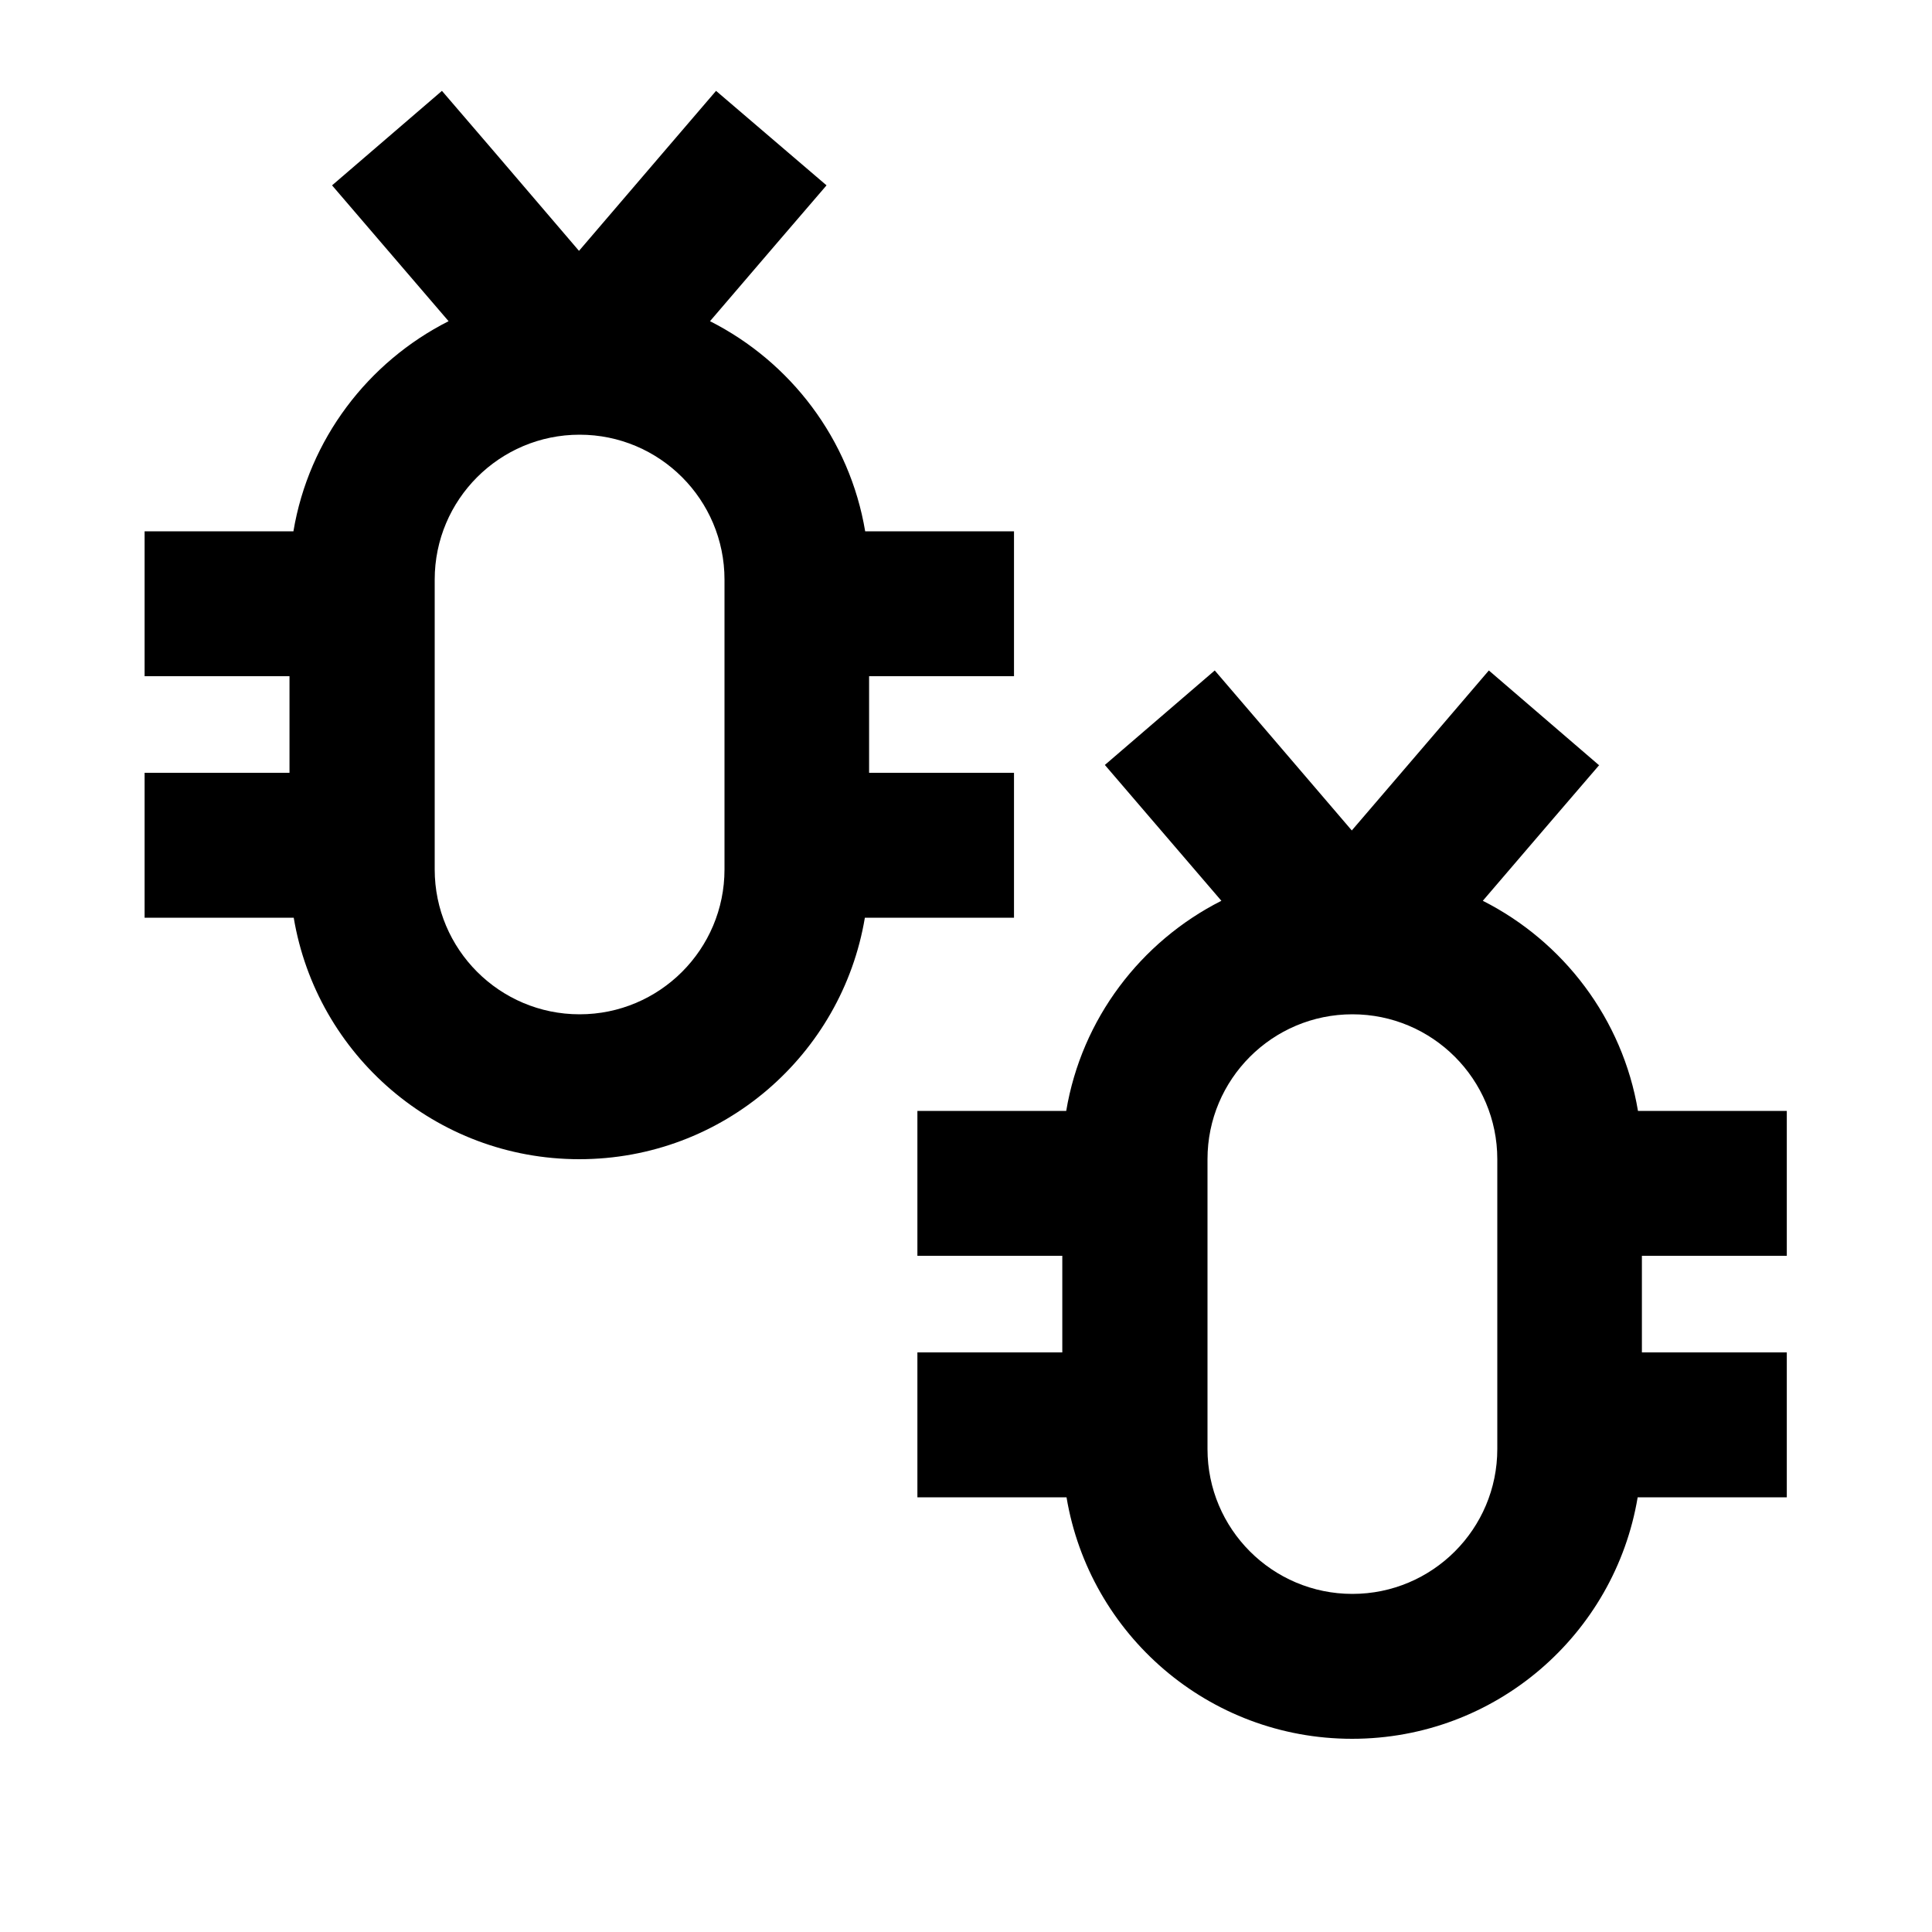 <svg xmlns="http://www.w3.org/2000/svg" viewBox="0 0 640 640"><!--! Font Awesome Pro 7.1.0 by @fontawesome - https://fontawesome.com License - https://fontawesome.com/license (Commercial License) Copyright 2025 Fonticons, Inc. --><path fill="currentColor" d="M529.8 253.4C520.6 264.1 507.7 279.1 491.2 298.4C517.9 311.9 537.5 337.5 542.6 368L591.9 368L591.9 416L543.9 416L543.9 448L591.9 448L591.9 496L542.5 496C534.9 541.4 495.5 576 447.9 576C400.3 576 360.9 541.4 353.3 496L303.9 496L303.9 448L351.9 448L351.9 416L303.9 416L303.9 368L353.2 368C358.3 337.5 377.9 311.9 404.6 298.4C388.1 279.1 375.2 264.2 366 253.4L402.4 222.1C410.5 231.5 425.6 249.2 447.8 275.1C470 249.2 485.2 231.5 493.2 222.1L529.6 253.4zM448 336C421.5 336 400 357.5 400 384L400 480C400 506.5 421.5 528 448 528C474.5 528 496 506.5 496 480L496 384C496 357.5 474.5 336 448 336zM273.8 61.4C264.6 72.1 251.7 87.1 235.2 106.4C261.9 119.9 281.5 145.5 286.6 176L335.9 176L335.9 224L287.9 224L287.9 256L335.9 256L335.9 304L286.5 304C278.9 349.4 239.5 384 191.9 384C144.3 384 104.9 349.4 97.3 304L47.9 304L47.9 256L95.9 256L95.9 224L47.9 224L47.9 176L97.2 176C102.3 145.5 121.9 119.9 148.6 106.4C132.1 87.1 119.2 72.2 110 61.4L146.4 30.1C154.5 39.5 169.6 57.1 191.8 83.1C214 57.2 229.1 39.5 237.2 30.1L273.8 61.4zM192 144C165.5 144 144 165.5 144 192L144 288C144 314.5 165.5 336 192 336C218.5 336 240 314.5 240 288L240 192C240 165.5 218.5 144 192 144z"/></svg>